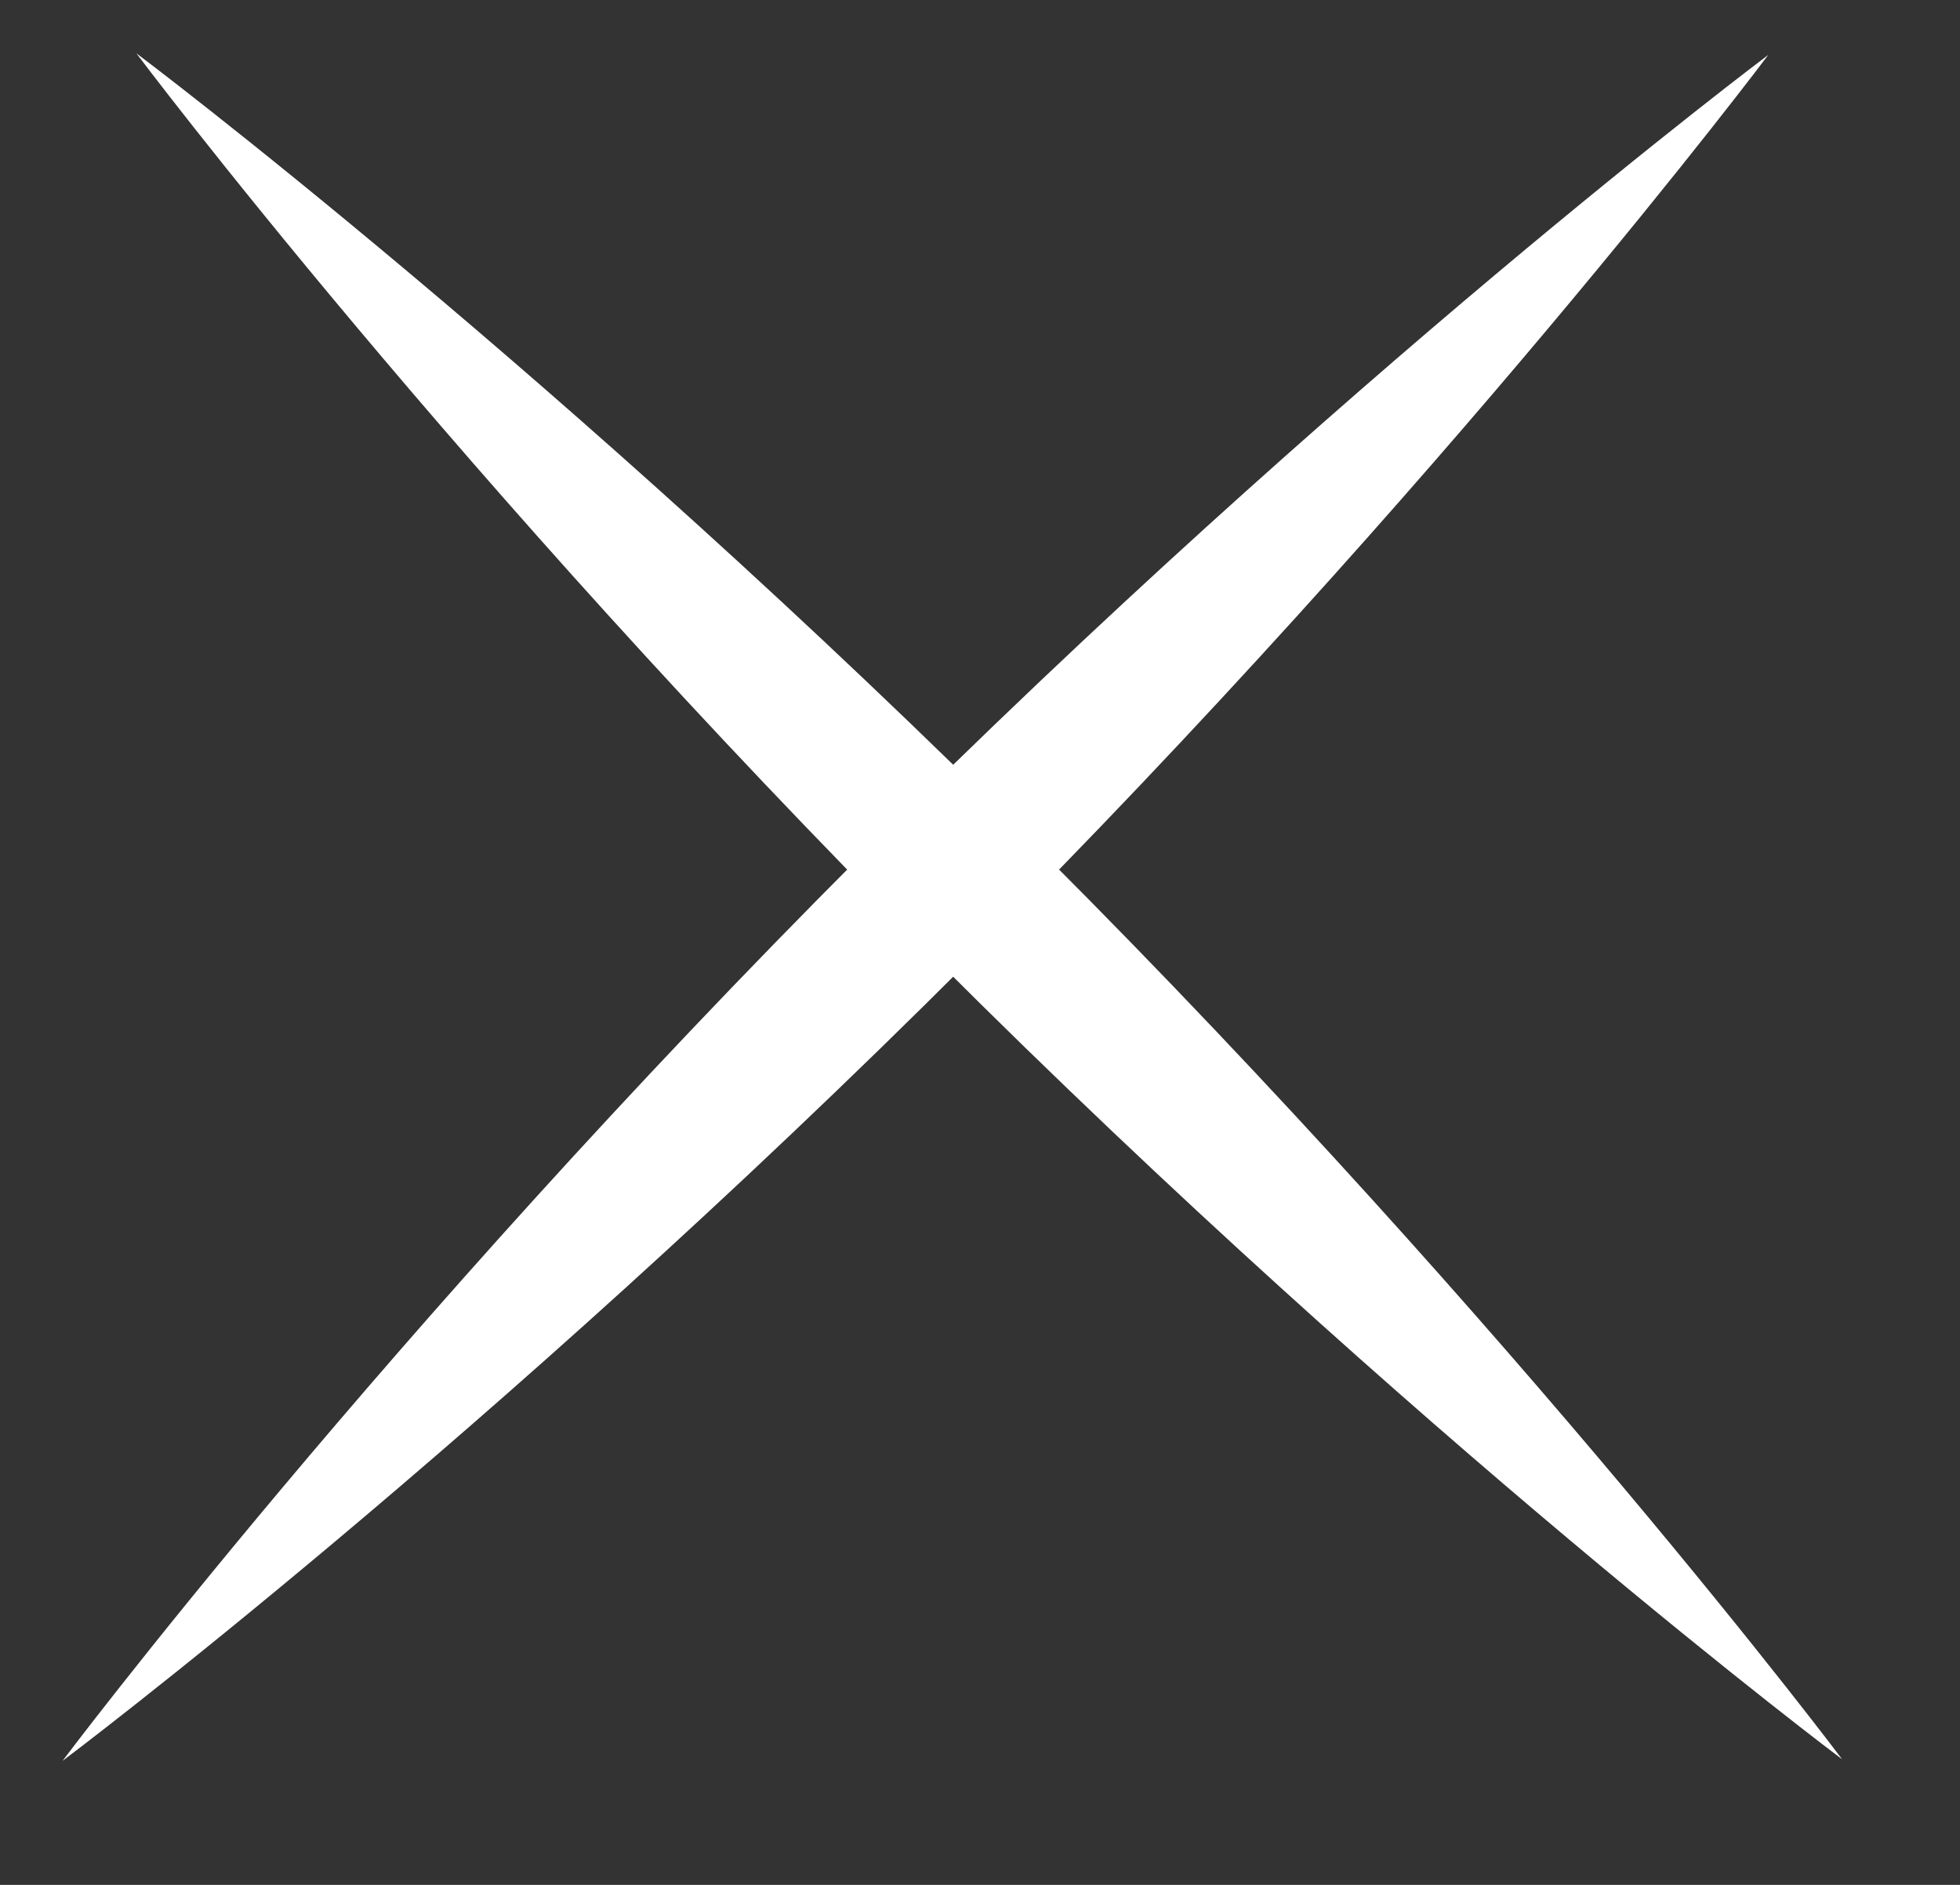 <svg xmlns="http://www.w3.org/2000/svg" width="100%" style="" viewBox="0 0 26 25" fill="#fff"><rect x="0" y="0" width="26" height="25" fill="#333333" stroke="none"/><g clip-path="url(#clip0_272_527)"><g clip-path="url(#clip1_272_527)"><path d="M24.436 23.334C24.436 23.334 18.779 19.091 12.415 12.727C6.051 6.364 1.809 0.707 1.809 0.707C1.809 0.707 7.466 4.949 13.83 11.313C20.194 17.677 24.436 23.334 24.436 23.334Z" fill="#fff"></path></g><g clip-path="url(#clip2_272_527)"><path d="M0.83 23.355C0.83 23.355 6.487 19.113 12.851 12.749C19.214 6.385 23.457 0.728 23.457 0.728C23.457 0.728 17.8 4.971 11.436 11.335C5.072 17.699 0.83 23.355 0.83 23.355Z" fill="#fff"></path></g></g><defs><clipPath id="clip0_272_527"><rect width="25.021" height="24.063" fill="#fff" transform="translate(0.123)"></rect></clipPath><clipPath id="clip1_272_527"><rect width="32" height="2" fill="#fff" transform="matrix(-0.707 -0.707 -0.707 0.707 25.143 22.627)"></rect></clipPath><clipPath id="clip2_272_527"><rect width="32" height="2" fill="#fff" transform="translate(0.123 22.648) rotate(-45)"></rect></clipPath></defs></svg>